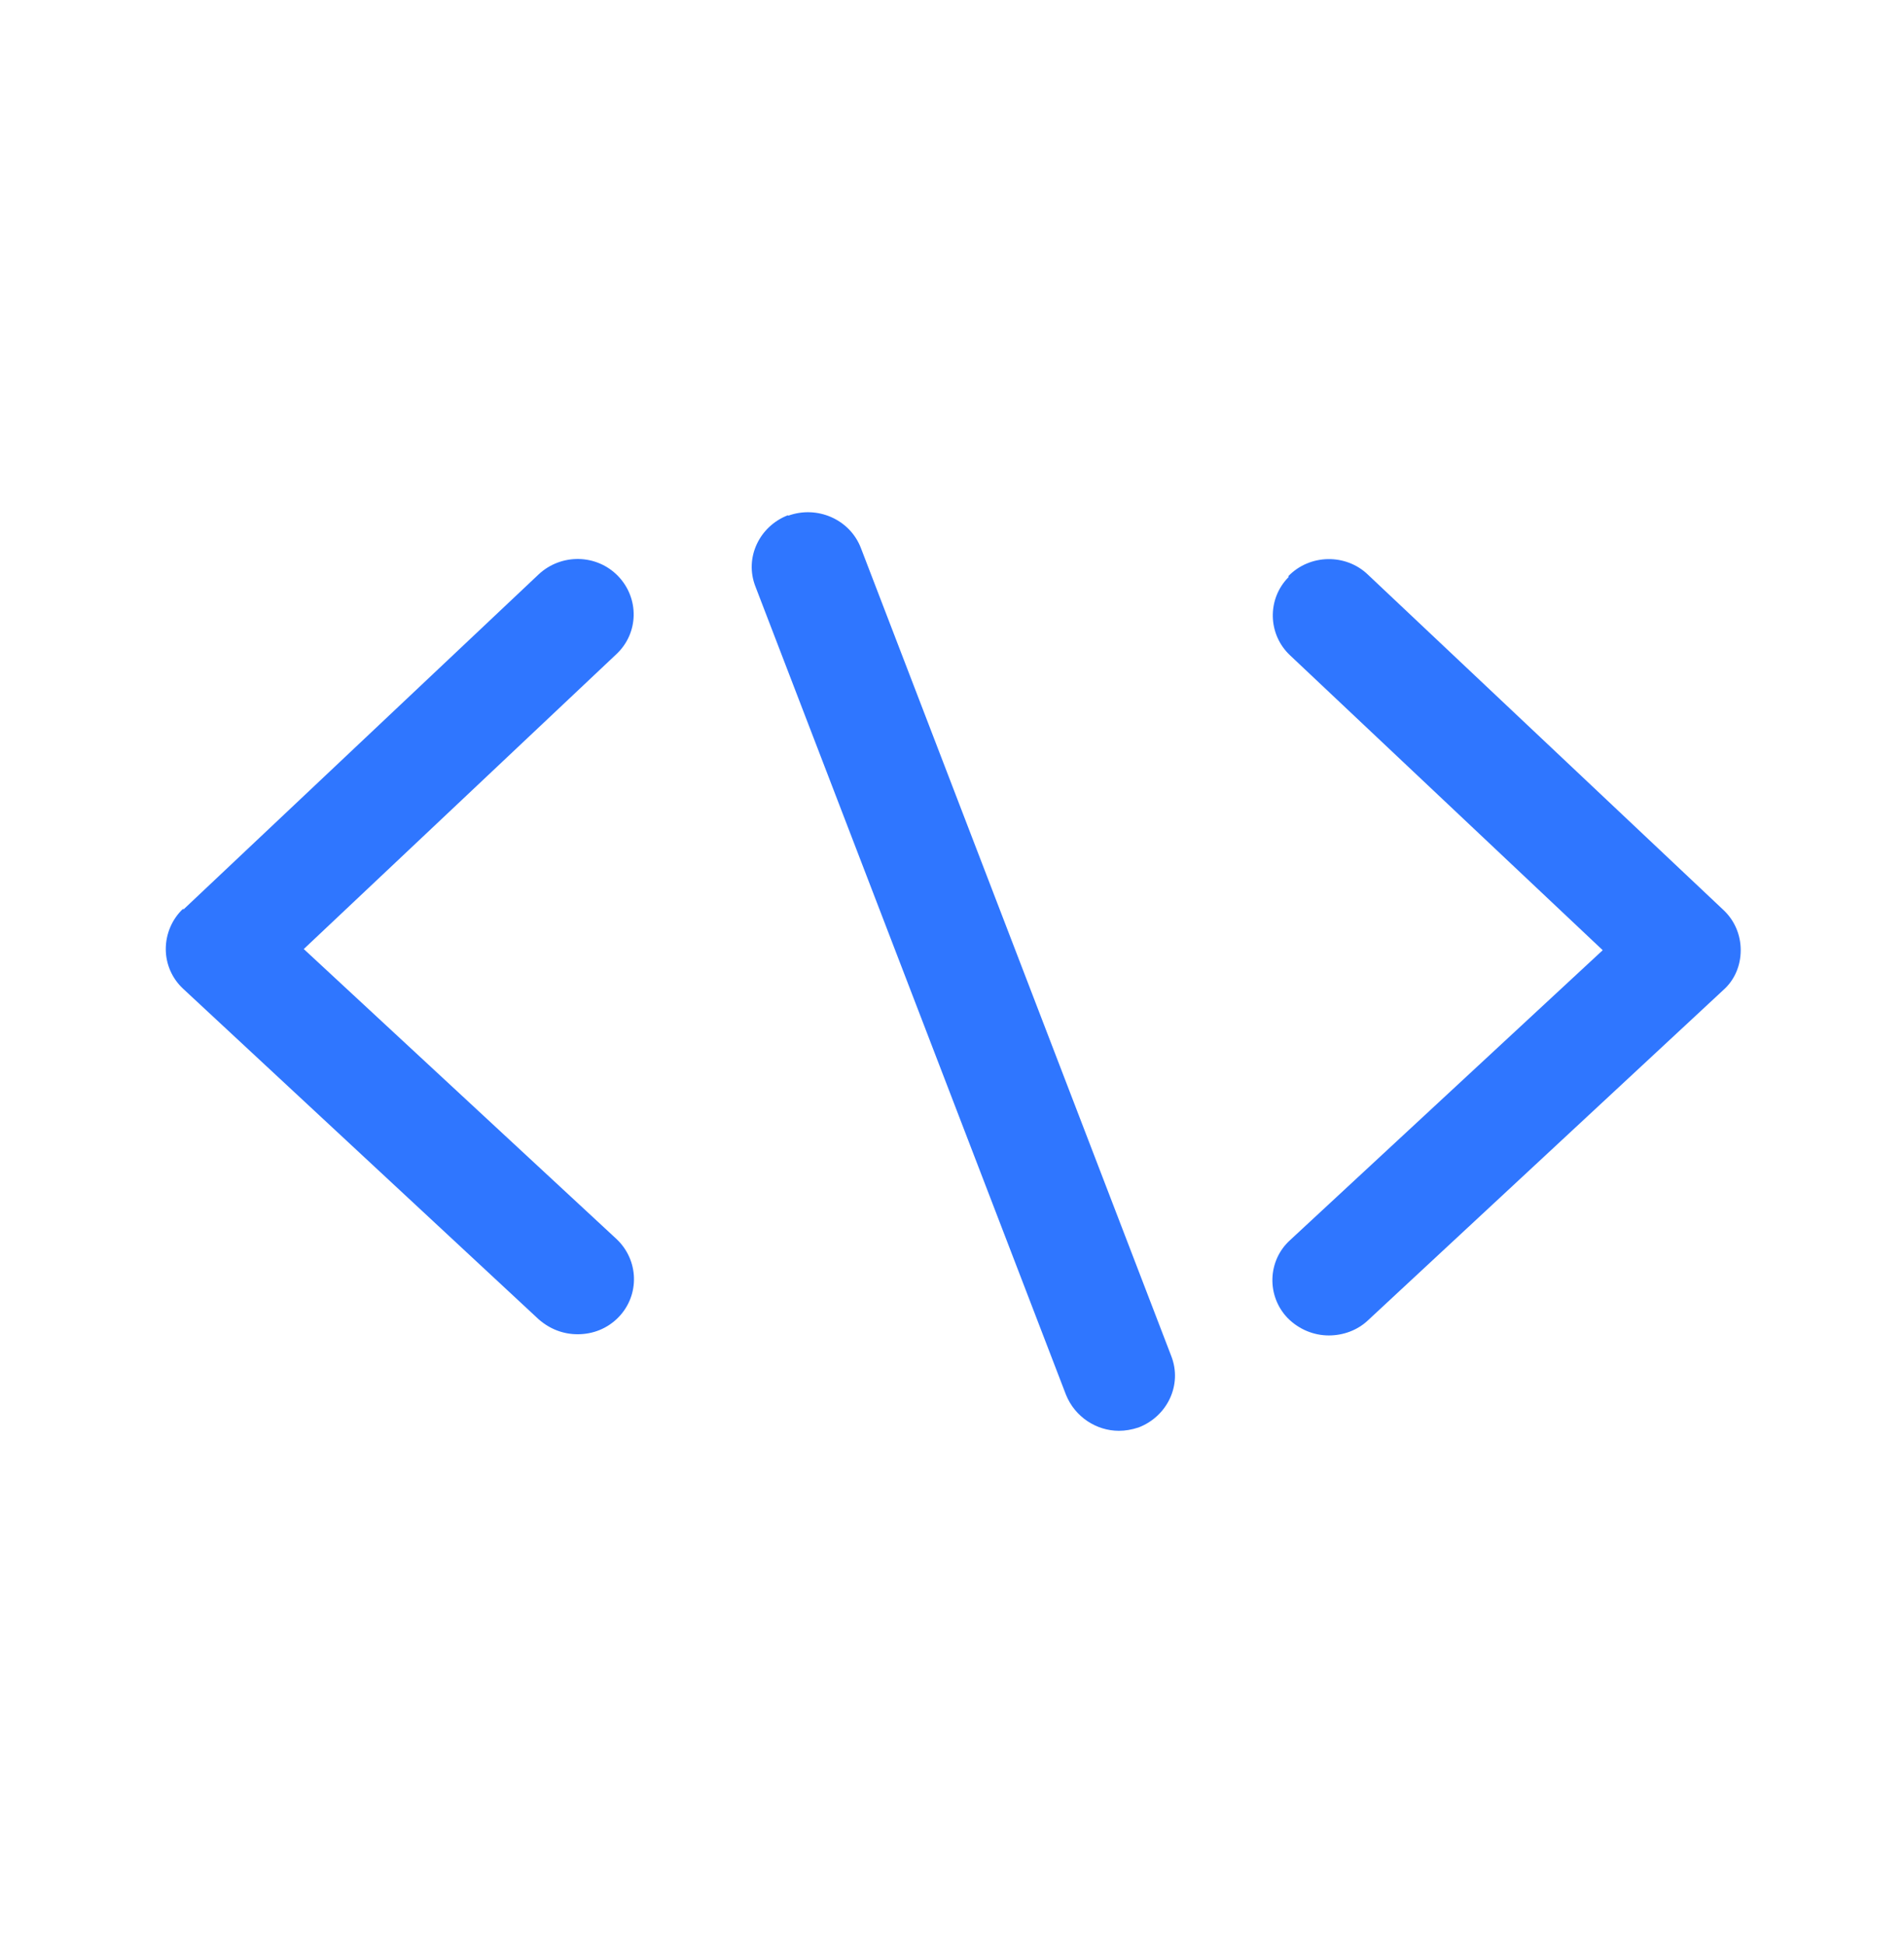 <svg width="46" height="47" viewBox="0 0 46 47" fill="none" xmlns="http://www.w3.org/2000/svg">
<path d="M31.126 13.92C31.644 13.385 32.514 13.372 33.045 13.881L41.633 21.982C41.906 22.235 42.055 22.585 42.055 22.958C42.055 23.332 41.906 23.682 41.633 23.922L33.045 31.905C32.788 32.146 32.445 32.266 32.105 32.266C31.739 32.266 31.383 32.12 31.113 31.85C30.595 31.315 30.621 30.458 31.169 29.962L38.721 22.958L31.169 15.835C30.625 15.326 30.611 14.469 31.129 13.946V13.92H31.126Z" fill="#2F76FF"/>
<path d="M4.424 21.982L13.012 13.879C13.556 13.369 14.413 13.382 14.931 13.917C15.449 14.453 15.435 15.297 14.891 15.806L7.339 22.93L14.891 29.933C15.435 30.442 15.462 31.286 14.947 31.822C14.674 32.104 14.321 32.237 13.955 32.237C13.615 32.237 13.289 32.117 13.015 31.877L4.428 23.893C4.154 23.64 4.005 23.29 4.005 22.93C4.005 22.569 4.154 22.206 4.428 21.953V21.979L4.424 21.982Z" fill="#2F76FF"/>
<path d="M19.043 12.46C19.735 12.207 20.527 12.541 20.797 13.236L28.297 32.763C28.57 33.46 28.201 34.223 27.508 34.489C27.343 34.544 27.182 34.57 27.033 34.57C26.489 34.57 25.971 34.236 25.754 33.7L18.252 14.174C17.978 13.476 18.347 12.713 19.04 12.447V12.46H19.043Z" fill="#2F76FF"/>
</svg>
